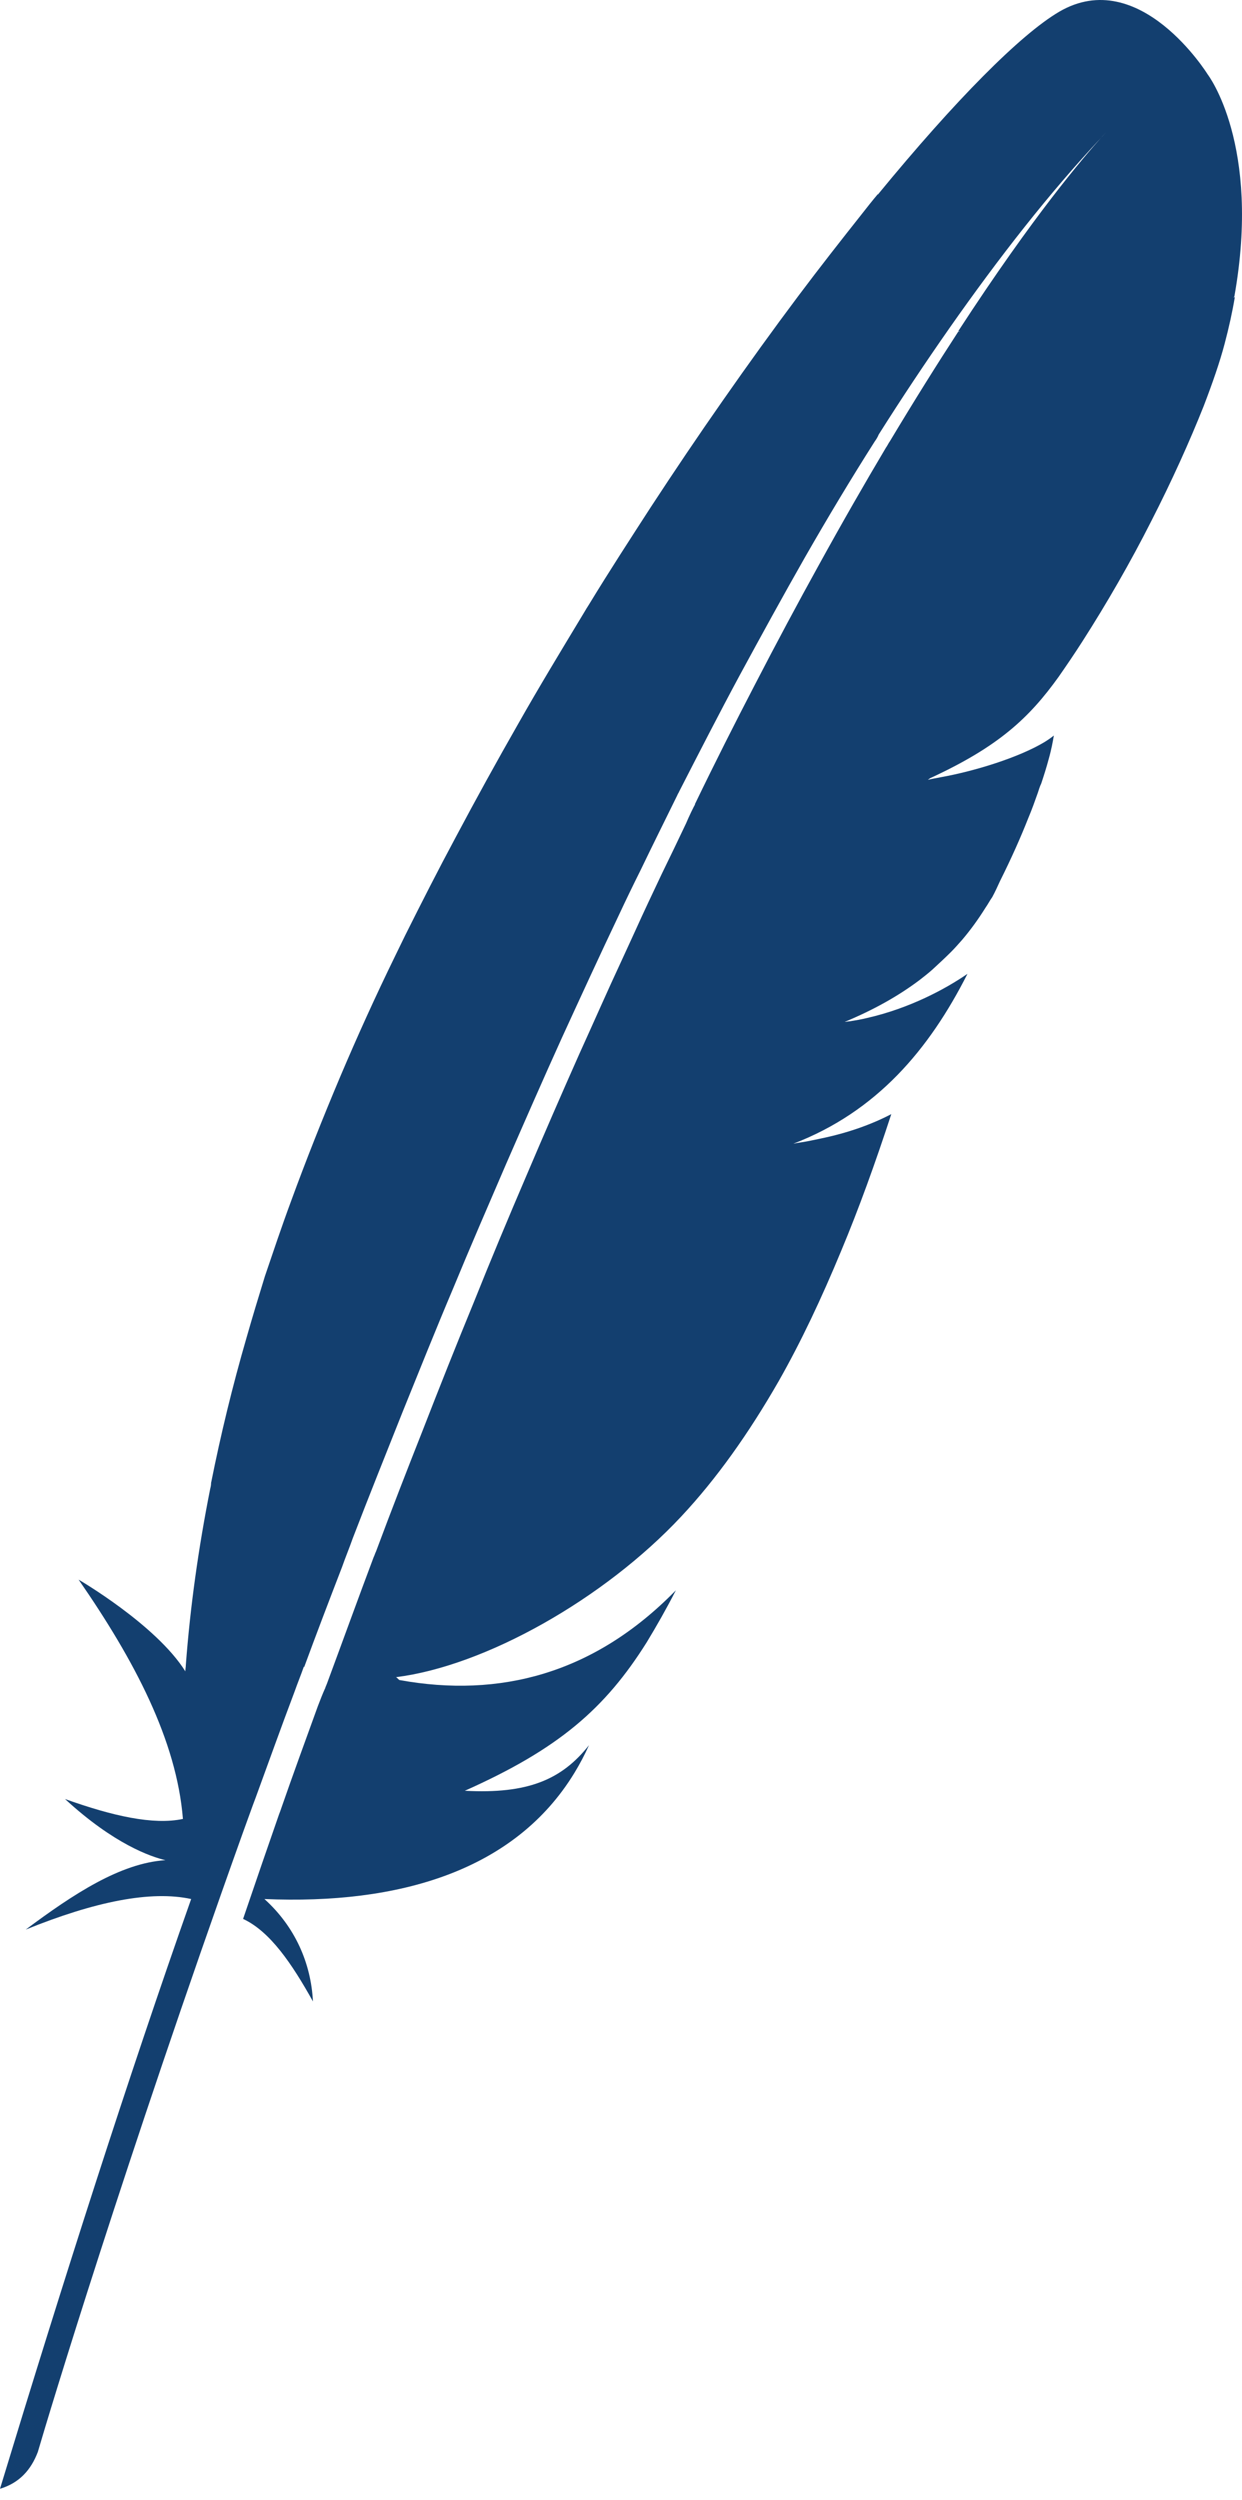 <svg width="82" height="165" viewBox="0 0 82 165" fill="none" xmlns="http://www.w3.org/2000/svg">
<path d="M69.93 0.775C67.367 2.281 63.075 6.605 57.949 12.852V13.236L62.434 21.533L62.658 21.693C65.958 16.984 69.289 12.724 72.685 9.104C72.941 8.816 73.069 8.687 73.069 8.687C72.941 8.816 72.813 8.976 72.685 9.104C71.596 10.321 68.264 14.165 63.267 21.853L63.843 21.982C63.843 21.982 75.536 20.828 81.174 19.867L81.494 19.579C83.288 9.52 79.732 4.907 79.732 4.907C79.732 4.907 75.248 -2.332 69.93 0.775Z" fill="#133F6F"/>
<path d="M48.82 44.597C50.262 41.939 51.703 39.312 53.145 36.781C54.65 34.154 56.188 31.592 57.758 29.125C57.854 28.997 57.95 28.837 58.014 28.677C59.552 26.242 61.089 23.936 62.659 21.693L57.95 12.82C57.597 13.236 57.245 13.685 56.893 14.133C55.547 15.831 54.138 17.625 52.696 19.547C51.063 21.725 49.397 24.032 47.699 26.466C46.129 28.709 44.528 31.079 42.958 33.482C41.612 35.564 40.235 37.678 38.89 39.889C38.826 39.985 38.794 40.049 38.73 40.145V40.497L44.592 52.126L44.848 52.222C46.161 49.659 47.475 47.096 48.82 44.597Z" fill="#133F6F"/>
<path d="M23.288 101.522C24.346 98.767 25.467 95.98 26.588 93.161C27.677 90.47 28.766 87.747 29.919 85.024C31.041 82.301 32.226 79.578 33.411 76.823C34.629 74.036 35.846 71.249 37.095 68.495C38.344 65.772 39.594 63.049 40.875 60.358C41.324 59.397 41.804 58.404 42.285 57.443C43.086 55.777 43.918 54.111 44.719 52.478C44.751 52.382 44.815 52.317 44.847 52.221L38.729 40.145C38.633 40.305 38.537 40.465 38.441 40.625C37.031 42.964 35.59 45.334 34.212 47.769C32.803 50.235 31.425 52.734 30.08 55.265C28.927 57.411 27.837 59.557 26.748 61.735C26.524 62.184 26.332 62.6 26.108 63.049C24.762 65.804 23.577 68.43 22.488 70.993C21.27 73.876 20.181 76.631 19.22 79.258C18.579 80.988 18.035 82.621 17.49 84.223C17.074 85.569 16.657 86.946 16.273 88.292C15.344 91.495 14.575 94.666 13.935 97.87L14.031 98.254L19.893 109.914L20.085 110.011C20.886 107.832 21.719 105.654 22.584 103.412C22.808 102.771 23.064 102.162 23.288 101.522Z" fill="#133F6F"/>
<path d="M13.871 98.287C13.102 102.163 12.557 106.039 12.269 109.883C12.269 110.011 12.237 110.139 12.237 110.299C10.315 107.224 5.189 104.245 5.189 104.245C8.873 109.563 11.66 114.848 12.077 120.038C10.123 120.454 7.432 119.845 4.293 118.724C7.528 121.703 9.963 122.536 10.924 122.76C7.944 122.953 4.837 125.003 1.698 127.341C6.279 125.483 9.963 124.747 12.621 125.323C8.425 137.208 4.228 150.342 0 164.244C1.281 163.86 2.05 162.995 2.499 161.81C3.235 159.279 8.233 142.75 16.017 120.999C16.241 120.39 16.465 119.749 16.69 119.141C16.754 118.98 16.818 118.788 16.882 118.628C17.715 116.354 18.548 114.015 19.445 111.645C19.637 111.1 19.861 110.556 20.053 110.011V109.979L13.935 97.87C13.935 98.03 13.903 98.158 13.871 98.287Z" fill="#133F6F"/>
<path d="M63.267 21.885C61.889 24 60.383 26.402 58.75 29.125C58.654 29.253 58.59 29.413 58.493 29.541C57.084 31.912 55.61 34.475 54.041 37.326C52.695 39.76 51.286 42.387 49.812 45.238C48.531 47.705 47.218 50.299 45.872 53.086L46.16 53.214L61.056 51.613L61.408 51.356C65.925 49.274 67.944 47.384 69.897 44.661C70.41 43.925 70.955 43.124 71.467 42.323C73.069 39.824 74.639 37.101 76.016 34.379C77.361 31.752 78.547 29.125 79.476 26.786C80.052 25.281 80.533 23.903 80.853 22.686C81.141 21.597 81.366 20.572 81.526 19.611C75.504 20.668 68.104 21.661 63.267 21.885Z" fill="#133F6F"/>
<path d="M45.296 54.336C44.783 55.425 44.239 56.546 43.694 57.667C43.118 58.885 42.509 60.166 41.932 61.447C41.644 62.088 41.324 62.761 41.035 63.401C40.107 65.388 39.21 67.438 38.249 69.552C37.095 72.147 35.91 74.87 34.725 77.656C33.572 80.347 32.418 83.102 31.265 85.985C30.144 88.708 29.023 91.527 27.902 94.41C26.877 97.005 25.852 99.632 24.826 102.387C24.762 102.515 24.73 102.643 24.666 102.771C23.641 105.494 22.641 108.264 21.584 111.115C21.552 111.179 21.495 111.346 21.463 111.41L21.684 111.459L26.14 110.98L26.391 110.876C26.295 110.844 26.236 110.715 26.14 110.683C32.034 109.947 39.882 105.526 44.976 100.08C47.314 97.582 49.428 94.602 51.414 91.143C52.888 88.548 54.233 85.697 55.547 82.526C56.7 79.771 57.789 76.76 58.846 73.524C57.501 74.229 55.931 74.773 54.233 75.126C53.945 75.19 53.625 75.254 53.304 75.318C52.984 75.382 52.664 75.414 52.376 75.478C57.885 73.364 61.345 69.264 63.876 64.266C62.434 65.259 60.064 66.541 57.245 67.181C56.86 67.278 56.476 67.341 56.059 67.406C55.963 67.406 55.867 67.438 55.771 67.438C57.693 66.637 59.295 65.74 60.704 64.683C60.993 64.459 61.281 64.234 61.569 63.978C61.986 63.594 62.402 63.209 62.787 62.825C63.043 62.569 63.267 62.312 63.523 62.024C64.068 61.383 64.581 60.678 65.061 59.91C65.221 59.685 65.349 59.429 65.51 59.205C65.702 58.852 65.862 58.5 66.022 58.148C66.791 56.61 67.4 55.233 67.88 54.015C68.136 53.407 68.329 52.862 68.521 52.318C68.585 52.125 68.649 51.901 68.745 51.709C68.937 51.132 69.097 50.62 69.225 50.139C69.418 49.467 69.514 48.922 69.578 48.538C69.386 48.698 69.193 48.826 68.937 48.986C67.271 49.979 64.42 50.876 62.114 51.292L66.663 50.78L62.114 51.292C61.794 51.357 61.569 51.389 61.313 51.453C61.334 51.431 56.197 51.974 45.9 53.082C45.836 53.146 45.456 53.951 45.296 54.336Z" fill="#133F6F"/>
<path d="M20.982 112.605C20.181 114.816 19.348 117.09 18.547 119.397C18.547 119.429 18.515 119.461 18.515 119.493C18.387 119.813 18.291 120.133 18.163 120.486C17.619 122.055 17.138 123.433 16.049 126.636C17.843 127.469 19.284 129.615 20.662 132.082C20.534 129.551 19.477 127.149 17.458 125.323C26.332 125.707 33.988 123.465 37.928 116.994C38.28 116.417 38.601 115.809 38.889 115.168C37.095 117.442 34.853 118.403 30.688 118.179H30.656H30.688C36.871 115.424 39.946 112.766 42.701 108.377C43.342 107.32 43.982 106.199 44.623 104.949C39.209 110.491 32.963 112.061 26.396 110.876L21.463 111.42C21.302 111.772 21.142 112.189 20.982 112.605Z" fill="#133F6F"/>
</svg>
